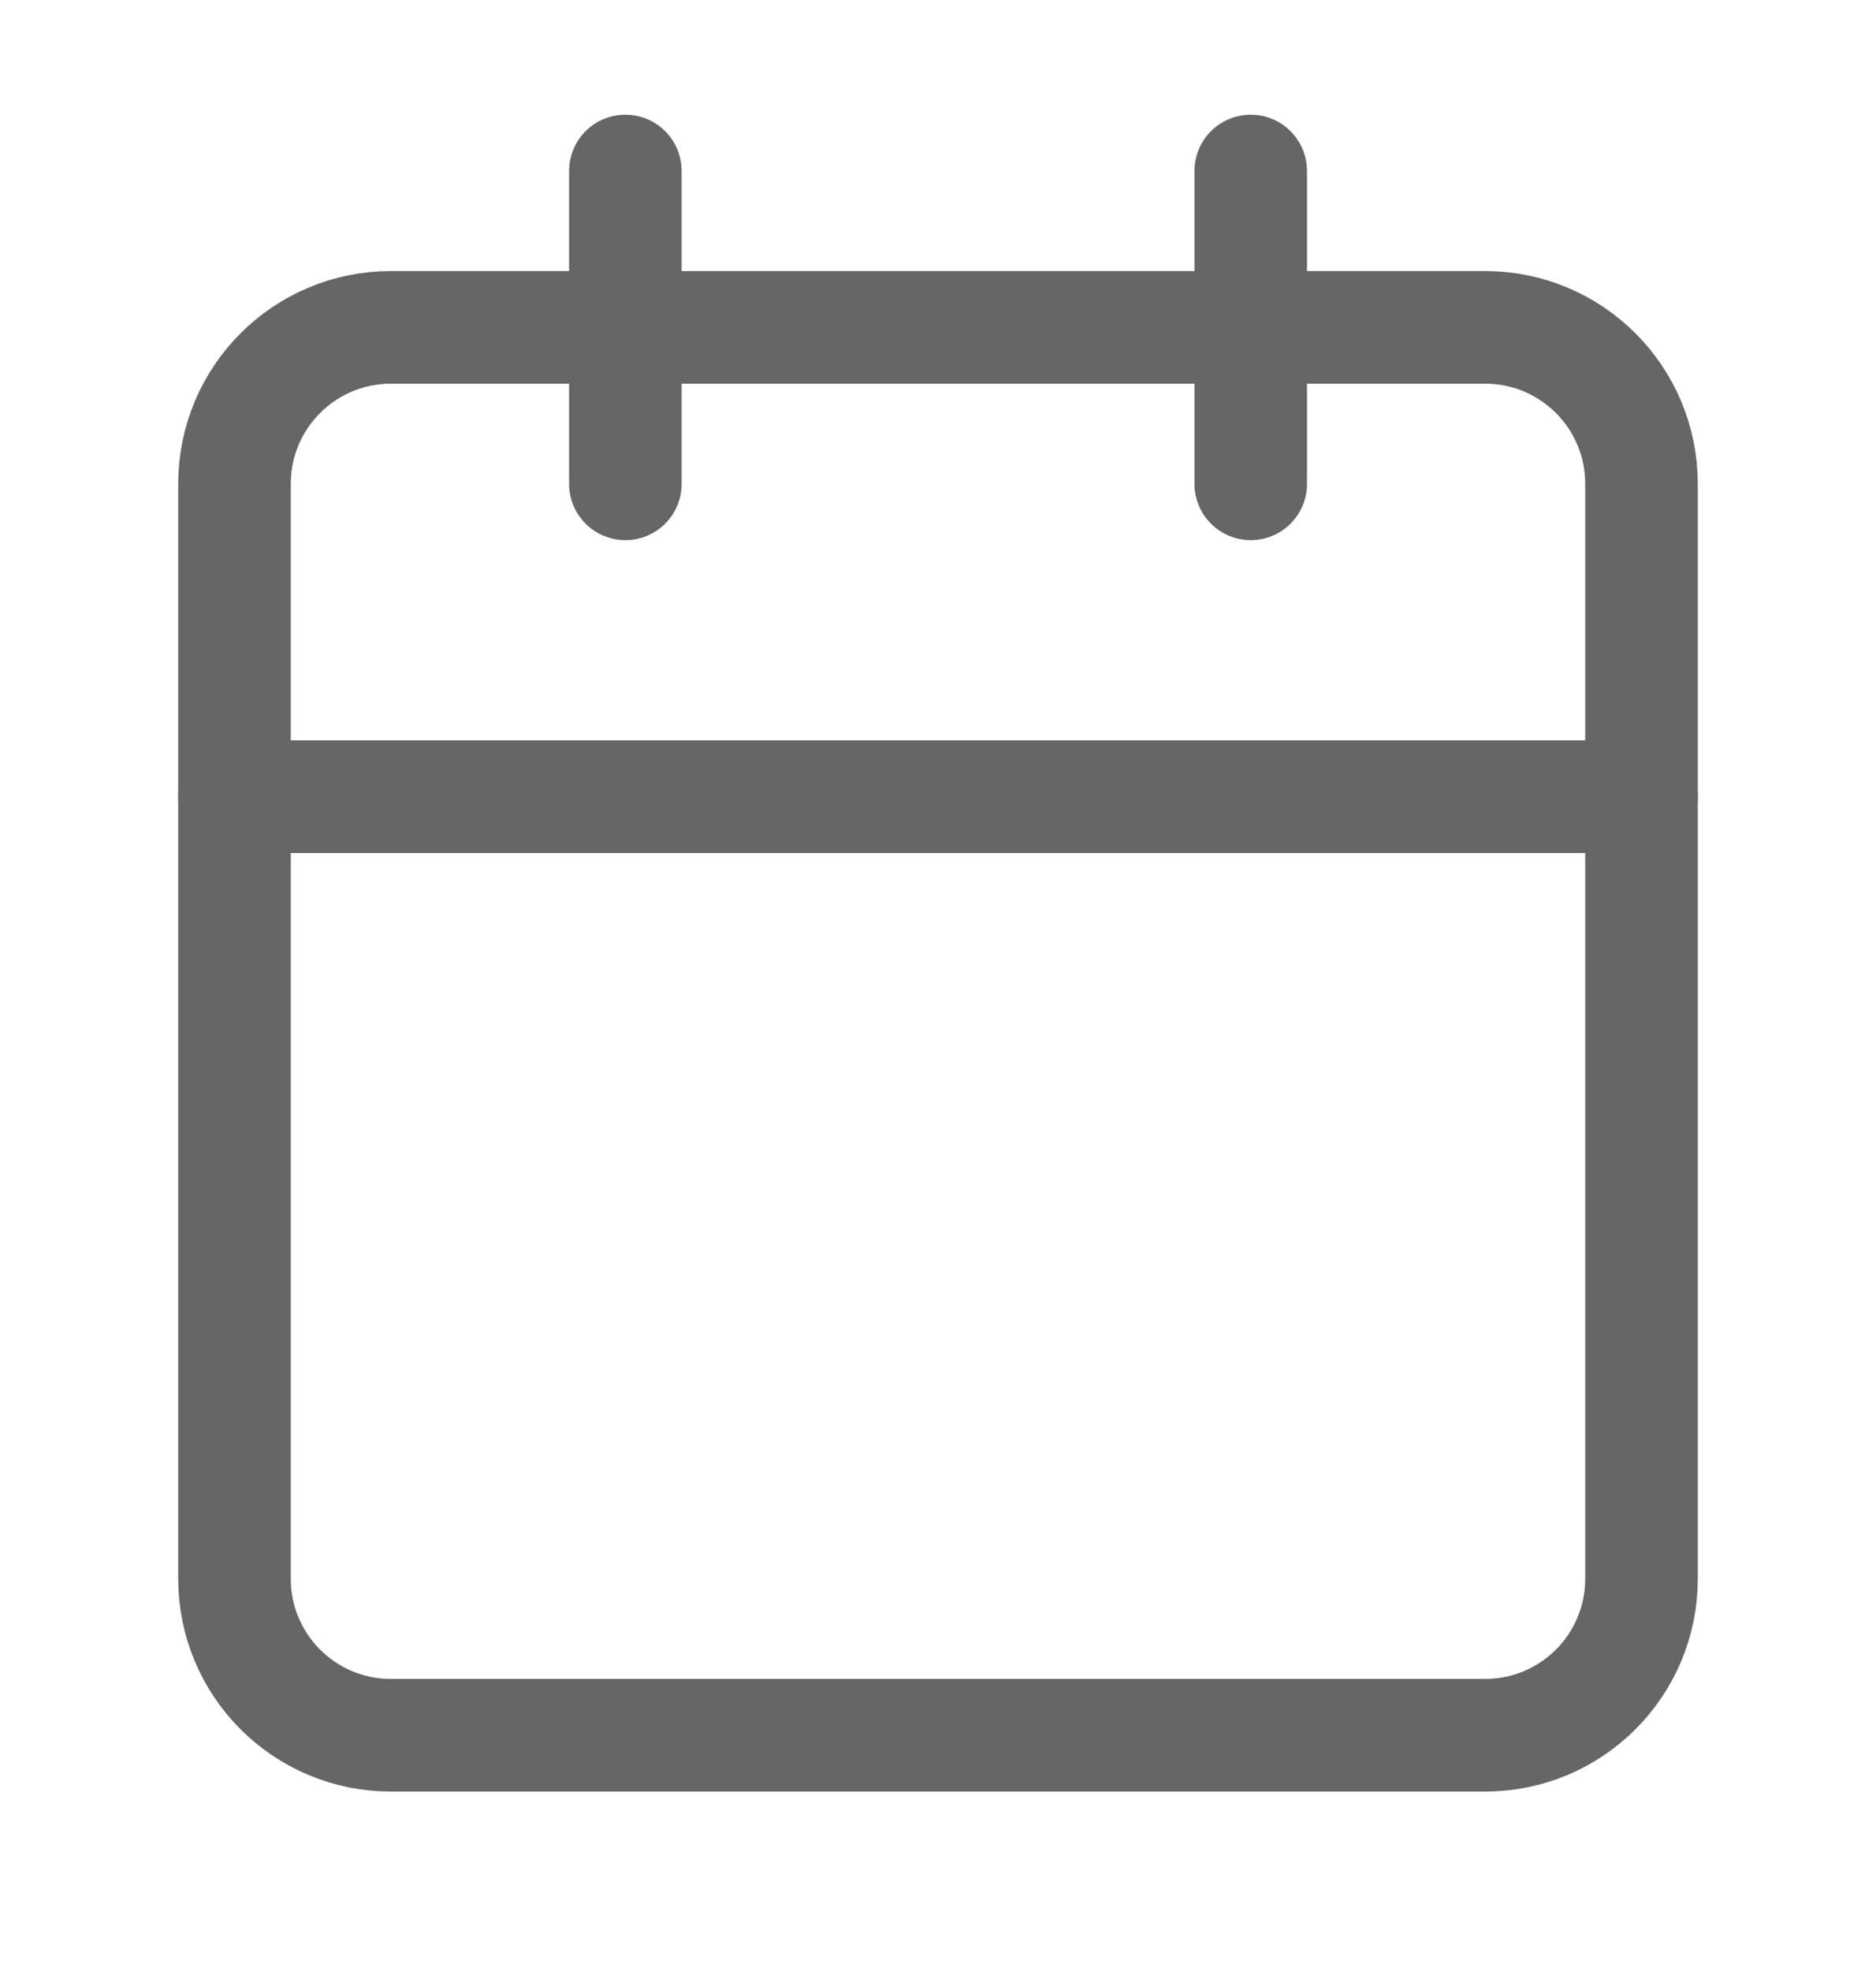 <svg width="20" height="21" viewBox="0 0 20 21" fill="none" xmlns="http://www.w3.org/2000/svg">
<path d="M15.833 3.488H4.167C3.246 3.488 2.5 4.234 2.5 5.155V16.821C2.5 17.742 3.246 18.488 4.167 18.488H15.833C16.754 18.488 17.5 17.742 17.5 16.821V5.155C17.5 4.234 16.754 3.488 15.833 3.488Z" stroke="#666666" stroke-width="1.2" stroke-linecap="round" stroke-linejoin="round"/>
<path d="M13.334 1.822V5.155" stroke="#666666" stroke-width="1.2" stroke-linecap="round" stroke-linejoin="round"/>
<path d="M6.667 1.822V5.155" stroke="#666666" stroke-width="1.2" stroke-linecap="round" stroke-linejoin="round"/>
<path d="M2.5 8.488H17.5" stroke="#666666" stroke-width="1.2" stroke-linecap="round" stroke-linejoin="round"/>
</svg>
